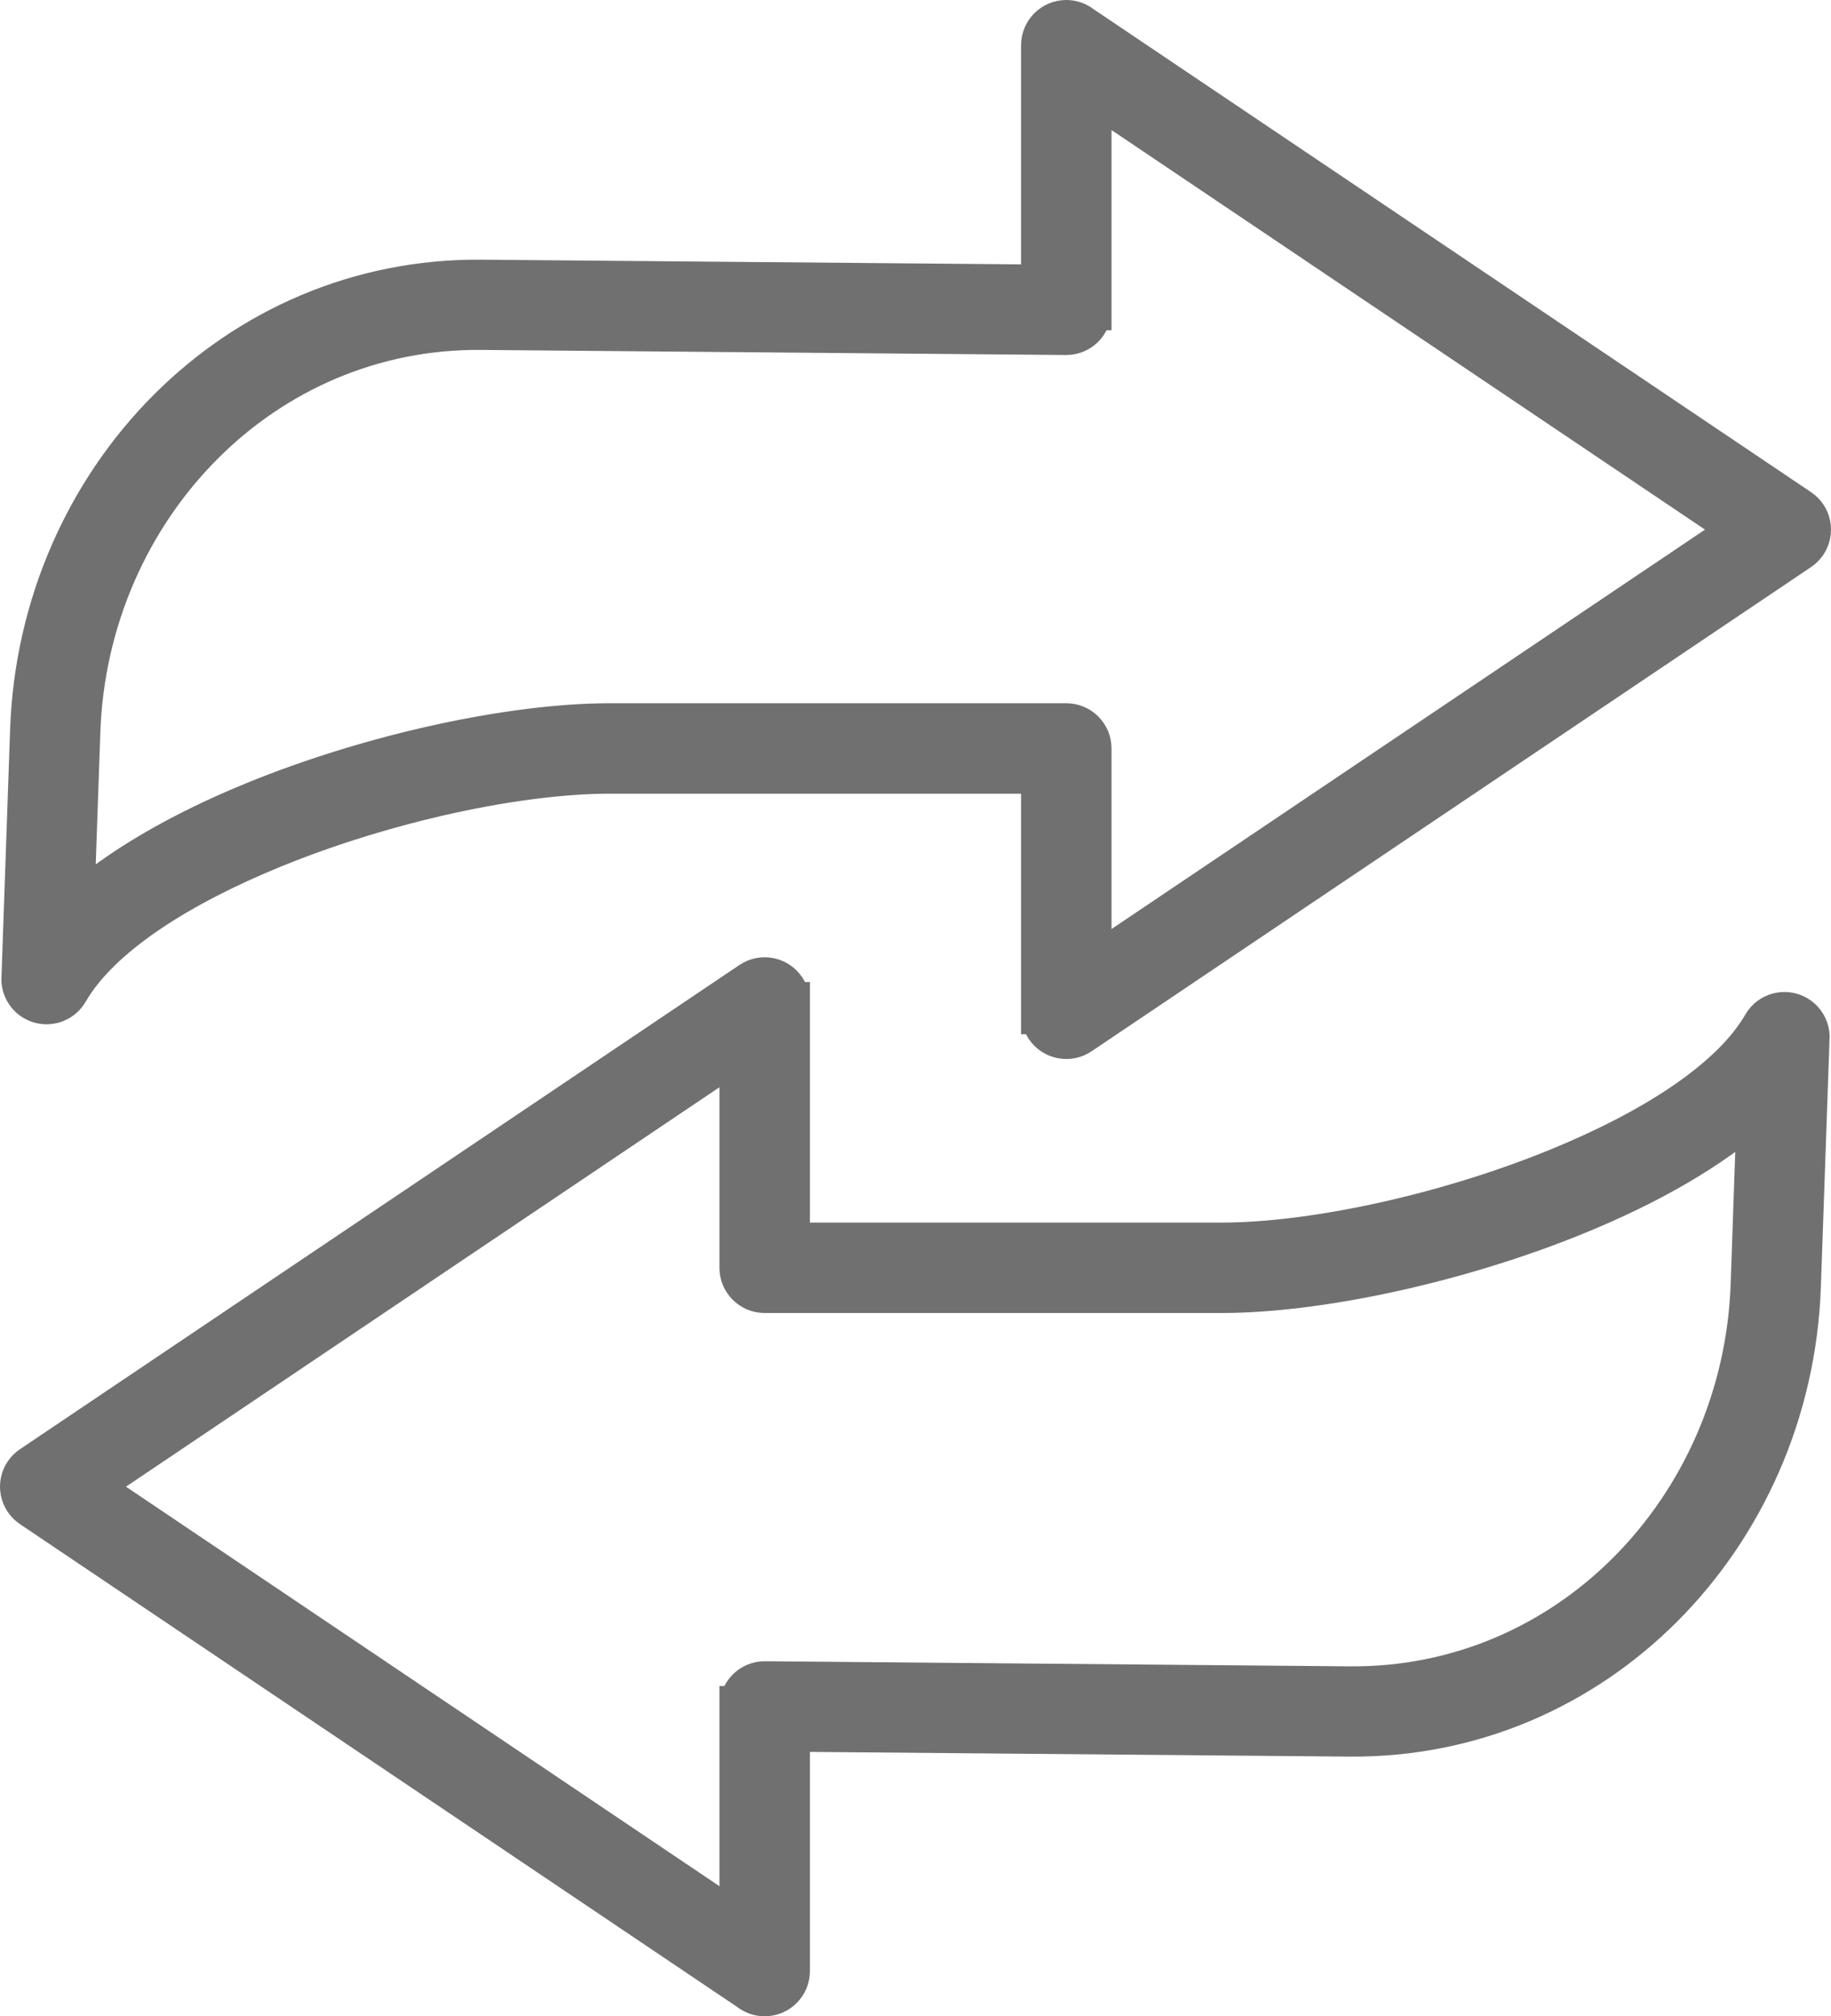 <?xml version="1.0" encoding="utf-8"?>
<!-- Generator: Adobe Illustrator 16.0.0, SVG Export Plug-In . SVG Version: 6.00 Build 0)  -->
<!DOCTYPE svg PUBLIC "-//W3C//DTD SVG 1.1//EN" "http://www.w3.org/Graphics/SVG/1.1/DTD/svg11.dtd">
<svg version="1.1" id="Layer_1" xmlns="http://www.w3.org/2000/svg" xmlns:xlink="http://www.w3.org/1999/xlink" x="0px" y="0px"
	 width="179.942px" height="198.179px" viewBox="0 0 179.942 198.179" enable-background="new 0 0 179.942 198.179"
	 xml:space="preserve">
<g>
	<defs>
		<rect id="SVGID_1_" width="179.942" height="198.179"/>
	</defs>
	<clipPath id="SVGID_2_">
		<use xlink:href="#SVGID_1_"  overflow="visible"/>
	</clipPath>
	<path clip-path="url(#SVGID_2_)" fill-rule="evenodd" clip-rule="evenodd" fill="#707070" d="M176.949,126.417
		c-0.427,12.295-5.5,23.512-13.55,31.562c-7.905,7.907-18.688,12.78-30.785,12.677l-55.02-0.479v23.558
		c0,1.351-1.095,2.445-2.445,2.445c-0.577,0-1.107-0.2-1.525-0.535L3.081,148.148c-1.117-0.748-1.417-2.263-0.669-3.38
		c0.185-0.276,0.417-0.502,0.679-0.676l70.704-47.591c1.117-0.748,2.631-0.448,3.379,0.669c0.279,0.416,0.412,0.888,0.412,1.356
		h0.009v23.642h42.438c8.884,0,21.912-2.748,33.133-7.345c9.102-3.729,16.919-8.613,20.089-14.104
		c0.674-1.165,2.168-1.563,3.333-0.888c0.846,0.489,1.289,1.41,1.208,2.325L176.949,126.417z M2.992,71.764L2.146,96.023
		c-0.081,0.916,0.361,1.836,1.208,2.326c1.164,0.675,2.658,0.277,3.333-0.889c3.17-5.489,10.987-10.375,20.089-14.105
		c11.22-4.597,24.249-7.344,33.132-7.344h42.439v23.642h0.008c0,0.469,0.134,0.939,0.412,1.356c0.748,1.117,2.263,1.417,3.38,0.669
		l70.705-47.591c0.262-0.174,0.494-0.4,0.679-0.676c0.748-1.118,0.448-2.632-0.669-3.38L106.316,2.536
		C105.898,2.2,105.368,2,104.792,2c-1.351,0-2.445,1.095-2.445,2.445v23.557l-55.02-0.478c-12.095-0.105-22.879,4.77-30.784,12.675
		C8.49,48.252,3.419,59.468,2.992,71.764 M20,43.656C12.787,50.869,8.244,60.911,7.862,71.918l-0.606,17.35
		c4.467-4.059,10.756-7.59,17.666-10.421c11.803-4.836,25.565-7.725,34.986-7.725h44.884c1.349,0,2.443,1.095,2.443,2.444v21.505
		l63.907-43.016L107.235,9.027v21.432h-0.01v0.02c-0.01,1.344-1.109,2.425-2.454,2.415l-57.484-0.5
		C36.584,32.301,27.021,36.634,20,43.656 M159.942,154.522c7.212-7.213,11.756-17.254,12.138-28.261l0.604-17.351
		c-4.467,4.06-10.756,7.59-17.666,10.421c-11.802,4.836-25.563,7.725-34.985,7.725H75.149c-1.35,0-2.445-1.096-2.445-2.445v-21.503
		L8.799,146.125l63.906,43.027v-21.433h0.01v-0.02c0.01-1.345,1.11-2.425,2.455-2.415l57.485,0.5
		C143.356,165.877,152.919,161.546,159.942,154.522"/>
	<path clip-path="url(#SVGID_2_)" fill="none" stroke="#707070" stroke-width="4" stroke-miterlimit="10" d="M176.949,126.417
		c-0.427,12.295-5.5,23.512-13.55,31.562c-7.905,7.907-18.688,12.78-30.785,12.677l-55.02-0.479v23.558
		c0,1.351-1.095,2.445-2.445,2.445c-0.577,0-1.107-0.2-1.525-0.535L3.081,148.148c-1.117-0.748-1.417-2.263-0.669-3.38
		c0.185-0.276,0.417-0.502,0.679-0.676l70.704-47.591c1.117-0.748,2.631-0.448,3.379,0.669c0.279,0.416,0.412,0.888,0.412,1.356
		h0.009v23.642h42.438c8.884,0,21.912-2.748,33.133-7.345c9.102-3.729,16.919-8.613,20.089-14.104
		c0.674-1.165,2.168-1.563,3.333-0.888c0.846,0.489,1.289,1.41,1.208,2.325L176.949,126.417z M2.992,71.764L2.146,96.023
		c-0.081,0.916,0.361,1.836,1.208,2.326c1.164,0.675,2.658,0.277,3.333-0.889c3.17-5.489,10.987-10.375,20.089-14.105
		c11.22-4.597,24.249-7.344,33.132-7.344h42.439v23.642h0.008c0,0.469,0.134,0.939,0.412,1.356c0.748,1.117,2.263,1.417,3.38,0.669
		l70.705-47.591c0.262-0.174,0.494-0.4,0.679-0.676c0.748-1.118,0.448-2.632-0.669-3.38L106.316,2.536
		C105.898,2.2,105.368,2,104.792,2c-1.351,0-2.445,1.095-2.445,2.445v23.557l-55.02-0.478c-12.095-0.105-22.879,4.77-30.784,12.675
		C8.49,48.252,3.419,59.468,2.992,71.764z M20,43.656C12.787,50.869,8.244,60.911,7.862,71.918l-0.606,17.35
		c4.467-4.059,10.756-7.59,17.666-10.421c11.803-4.836,25.565-7.725,34.986-7.725h44.884c1.349,0,2.443,1.095,2.443,2.444v21.505
		l63.907-43.016L107.235,9.027v21.432h-0.01v0.02c-0.01,1.344-1.109,2.425-2.454,2.415l-57.484-0.5
		C36.584,32.301,27.021,36.634,20,43.656z M159.942,154.522c7.212-7.213,11.756-17.254,12.138-28.261l0.604-17.351
		c-4.467,4.06-10.756,7.59-17.666,10.421c-11.802,4.836-25.563,7.725-34.985,7.725H75.149c-1.35,0-2.445-1.096-2.445-2.445v-21.503
		L8.799,146.125l63.906,43.027v-21.433h0.01v-0.02c0.01-1.345,1.11-2.425,2.455-2.415l57.485,0.5
		C143.356,165.877,152.919,161.546,159.942,154.522z"/>
</g>
</svg>

